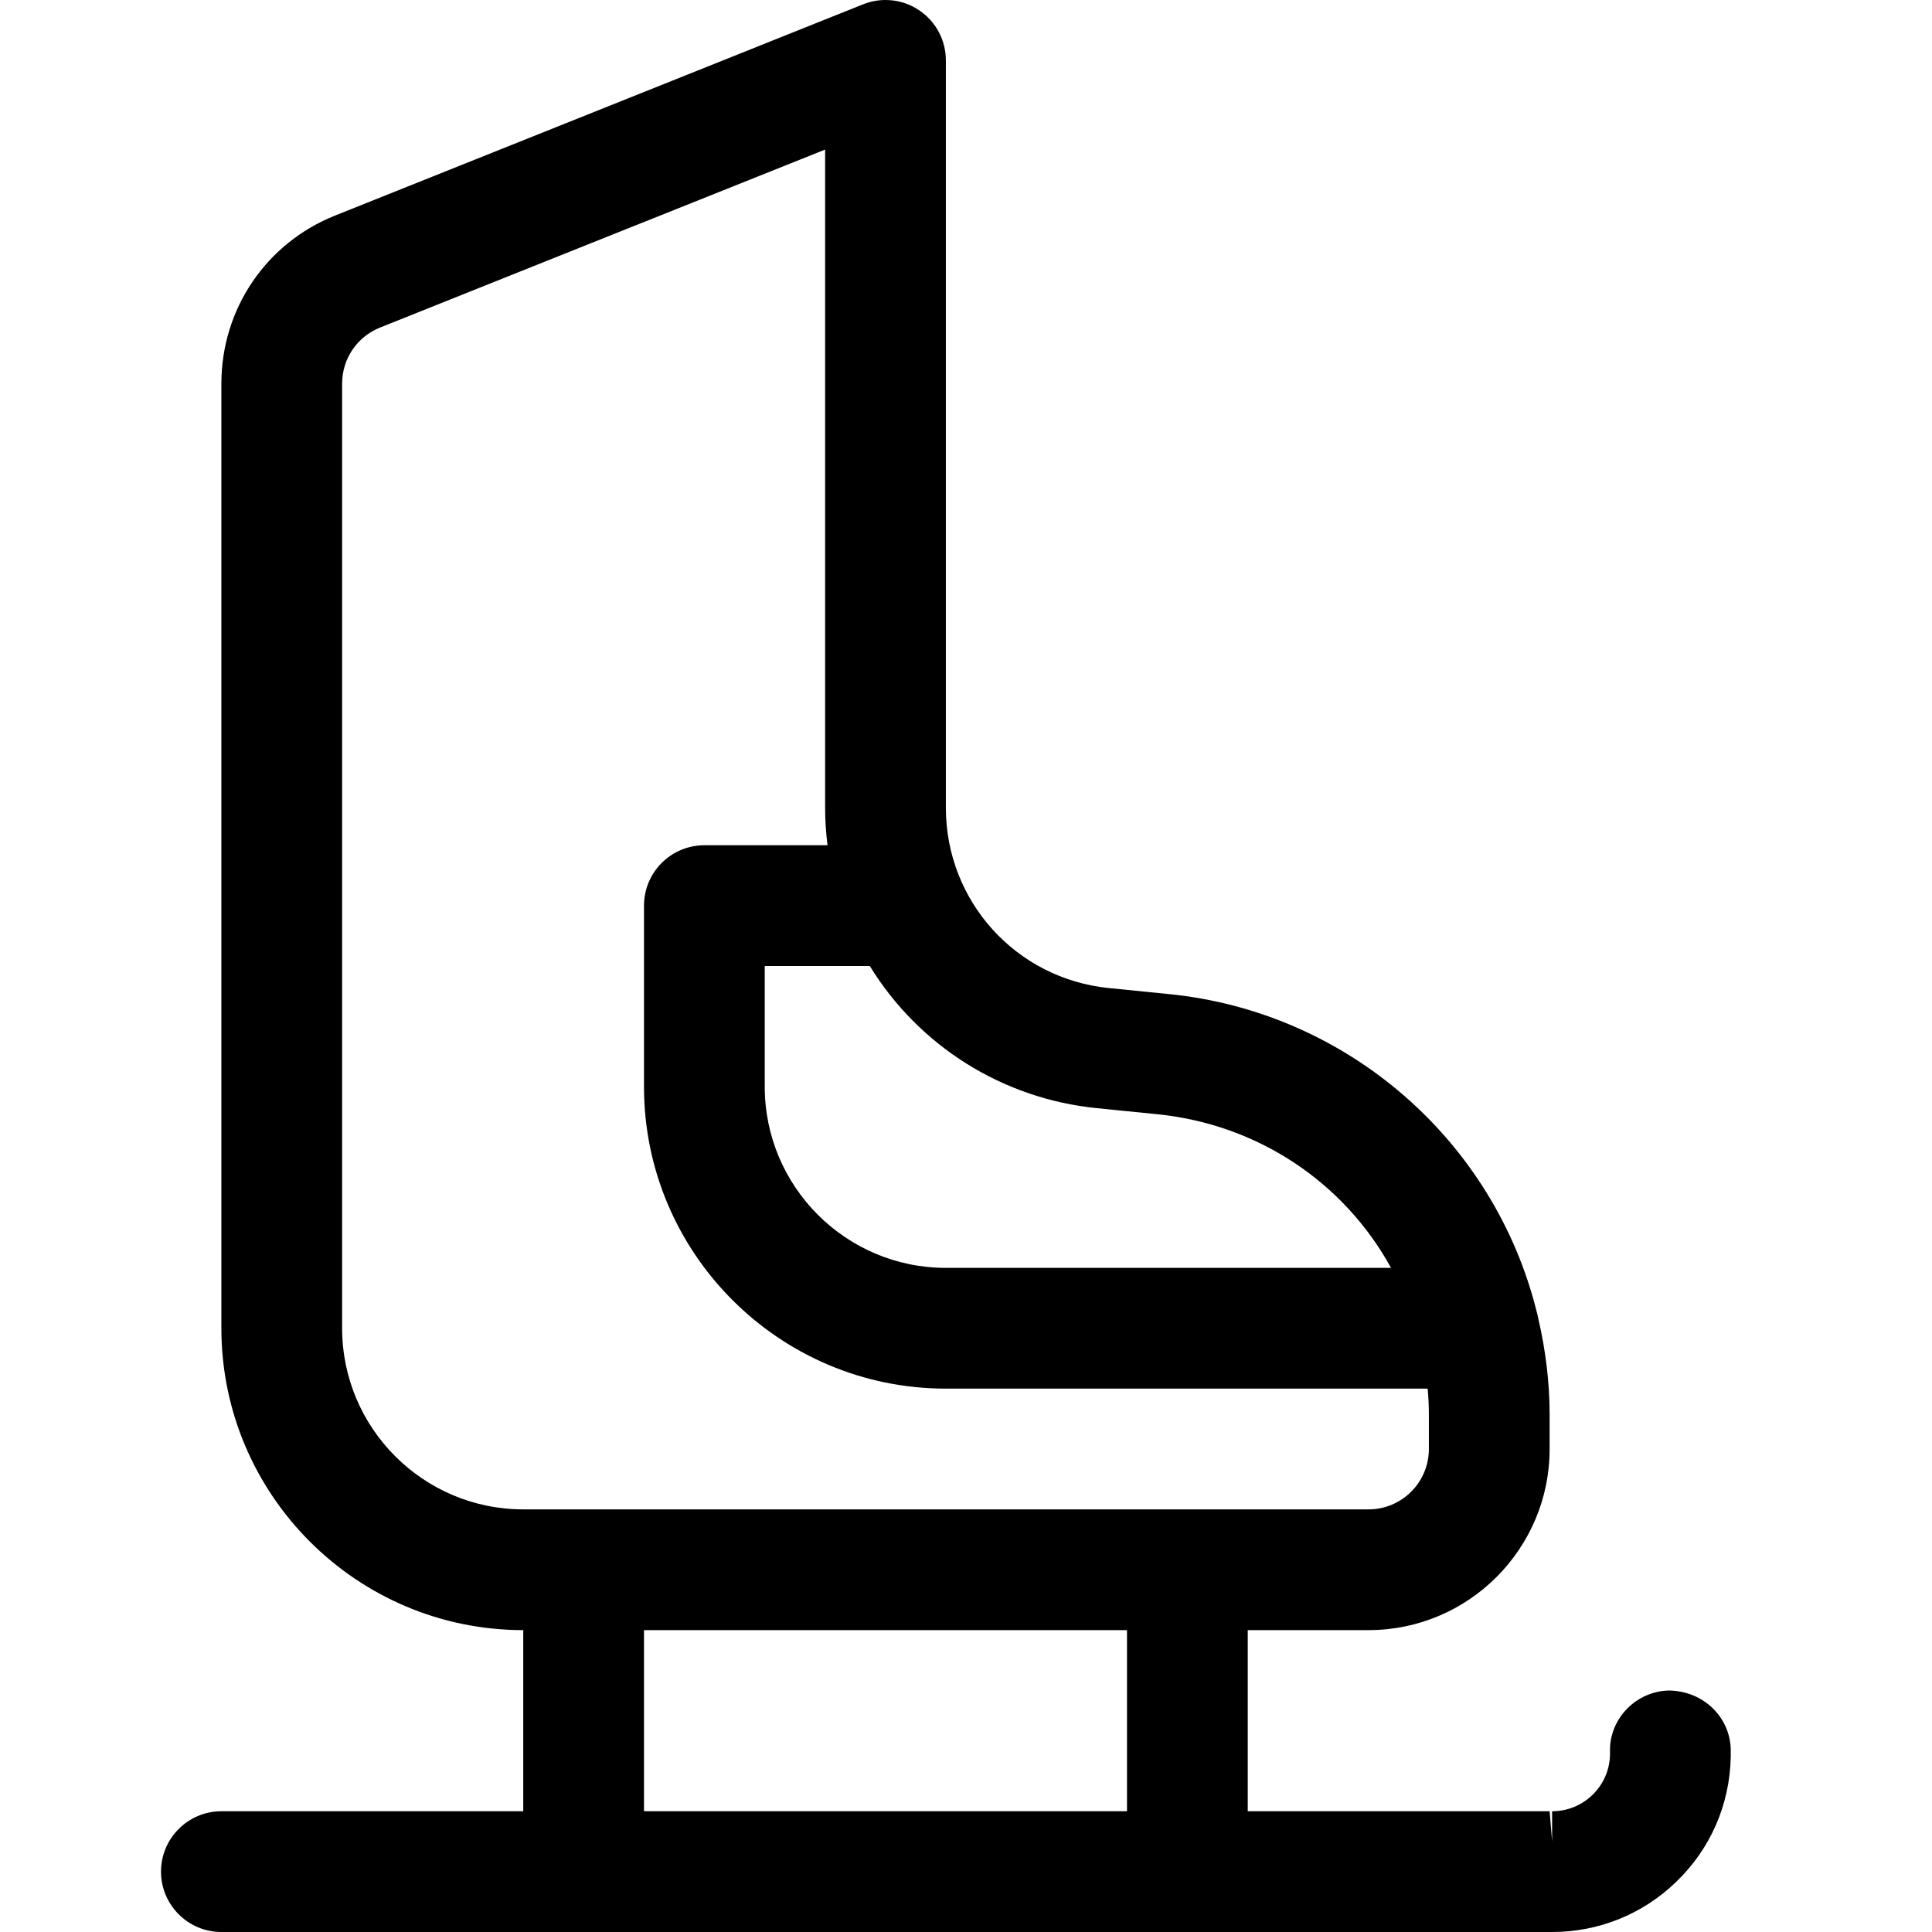 <?xml version="1.0" encoding="utf-8"?>
<!-- Generator: Adobe Illustrator 22.1.0, SVG Export Plug-In . SVG Version: 6.00 Build 0)  -->
<svg version="1.1" id="Regular" xmlns="http://www.w3.org/2000/svg" xmlns:xlink="http://www.w3.org/1999/xlink" x="0px" y="0px"
	 viewBox="0 0 24 24" style="enable-background:new 0 0 24 24;" xml:space="preserve">
<title>skiing-ice-skates</title>
<g>
	<path d="M2.75,24C2.336,24,2,23.663,2,23.25s0.336-0.75,0.75-0.75H6.5v-2.25c-2.068,0-3.75-1.682-3.75-3.75V4.766
		c0-0.926,0.555-1.746,1.414-2.089l6.557-2.623C10.81,0.018,10.904,0,11,0c0.15,0,0.296,0.044,0.42,0.129
		c0.207,0.14,0.33,0.372,0.33,0.621v9.285c0,1.16,0.871,2.123,2.025,2.239l0.747,0.075c2.201,0.219,4.036,1.806,4.568,3.948
		c0.004,0.011,0.011,0.041,0.017,0.073c0.095,0.406,0.143,0.81,0.143,1.202V18c0,1.241-1.009,2.25-2.25,2.25h-1.5v2.25h3.75
		l0.031,0.375V22.5c0.187,0,0.363-0.071,0.498-0.2c0.139-0.133,0.217-0.312,0.221-0.503v-0.038C19.99,21.354,20.319,21.01,20.732,21
		c0.427,0.006,0.758,0.328,0.768,0.732c0,0.033,0,0.065,0,0.096c-0.013,0.594-0.255,1.146-0.684,1.555
		C20.402,23.781,19.857,24,19.282,24L2.75,24z M14,22.5v-2.25H8v2.25H14z M4.721,4.069C4.435,4.184,4.25,4.457,4.25,4.766V16.5
		c0,1.241,1.009,2.25,2.25,2.25H17c0.414,0,0.75-0.336,0.75-0.75v-0.428c0-0.106-0.005-0.212-0.015-0.322H11.75
		C9.682,17.25,8,15.568,8,13.5v-2.25c0-0.414,0.336-0.75,0.75-0.75h1.53c-0.02-0.156-0.03-0.311-0.03-0.465V1.858L4.721,4.069z
		 M9.5,13.5c0,1.241,1.009,2.25,2.25,2.25h5.53c-0.588-1.069-1.66-1.784-2.907-1.909l-0.748-0.075
		c-1.172-0.118-2.21-0.772-2.82-1.766H9.5V13.5z"/>
</g>
</svg>
